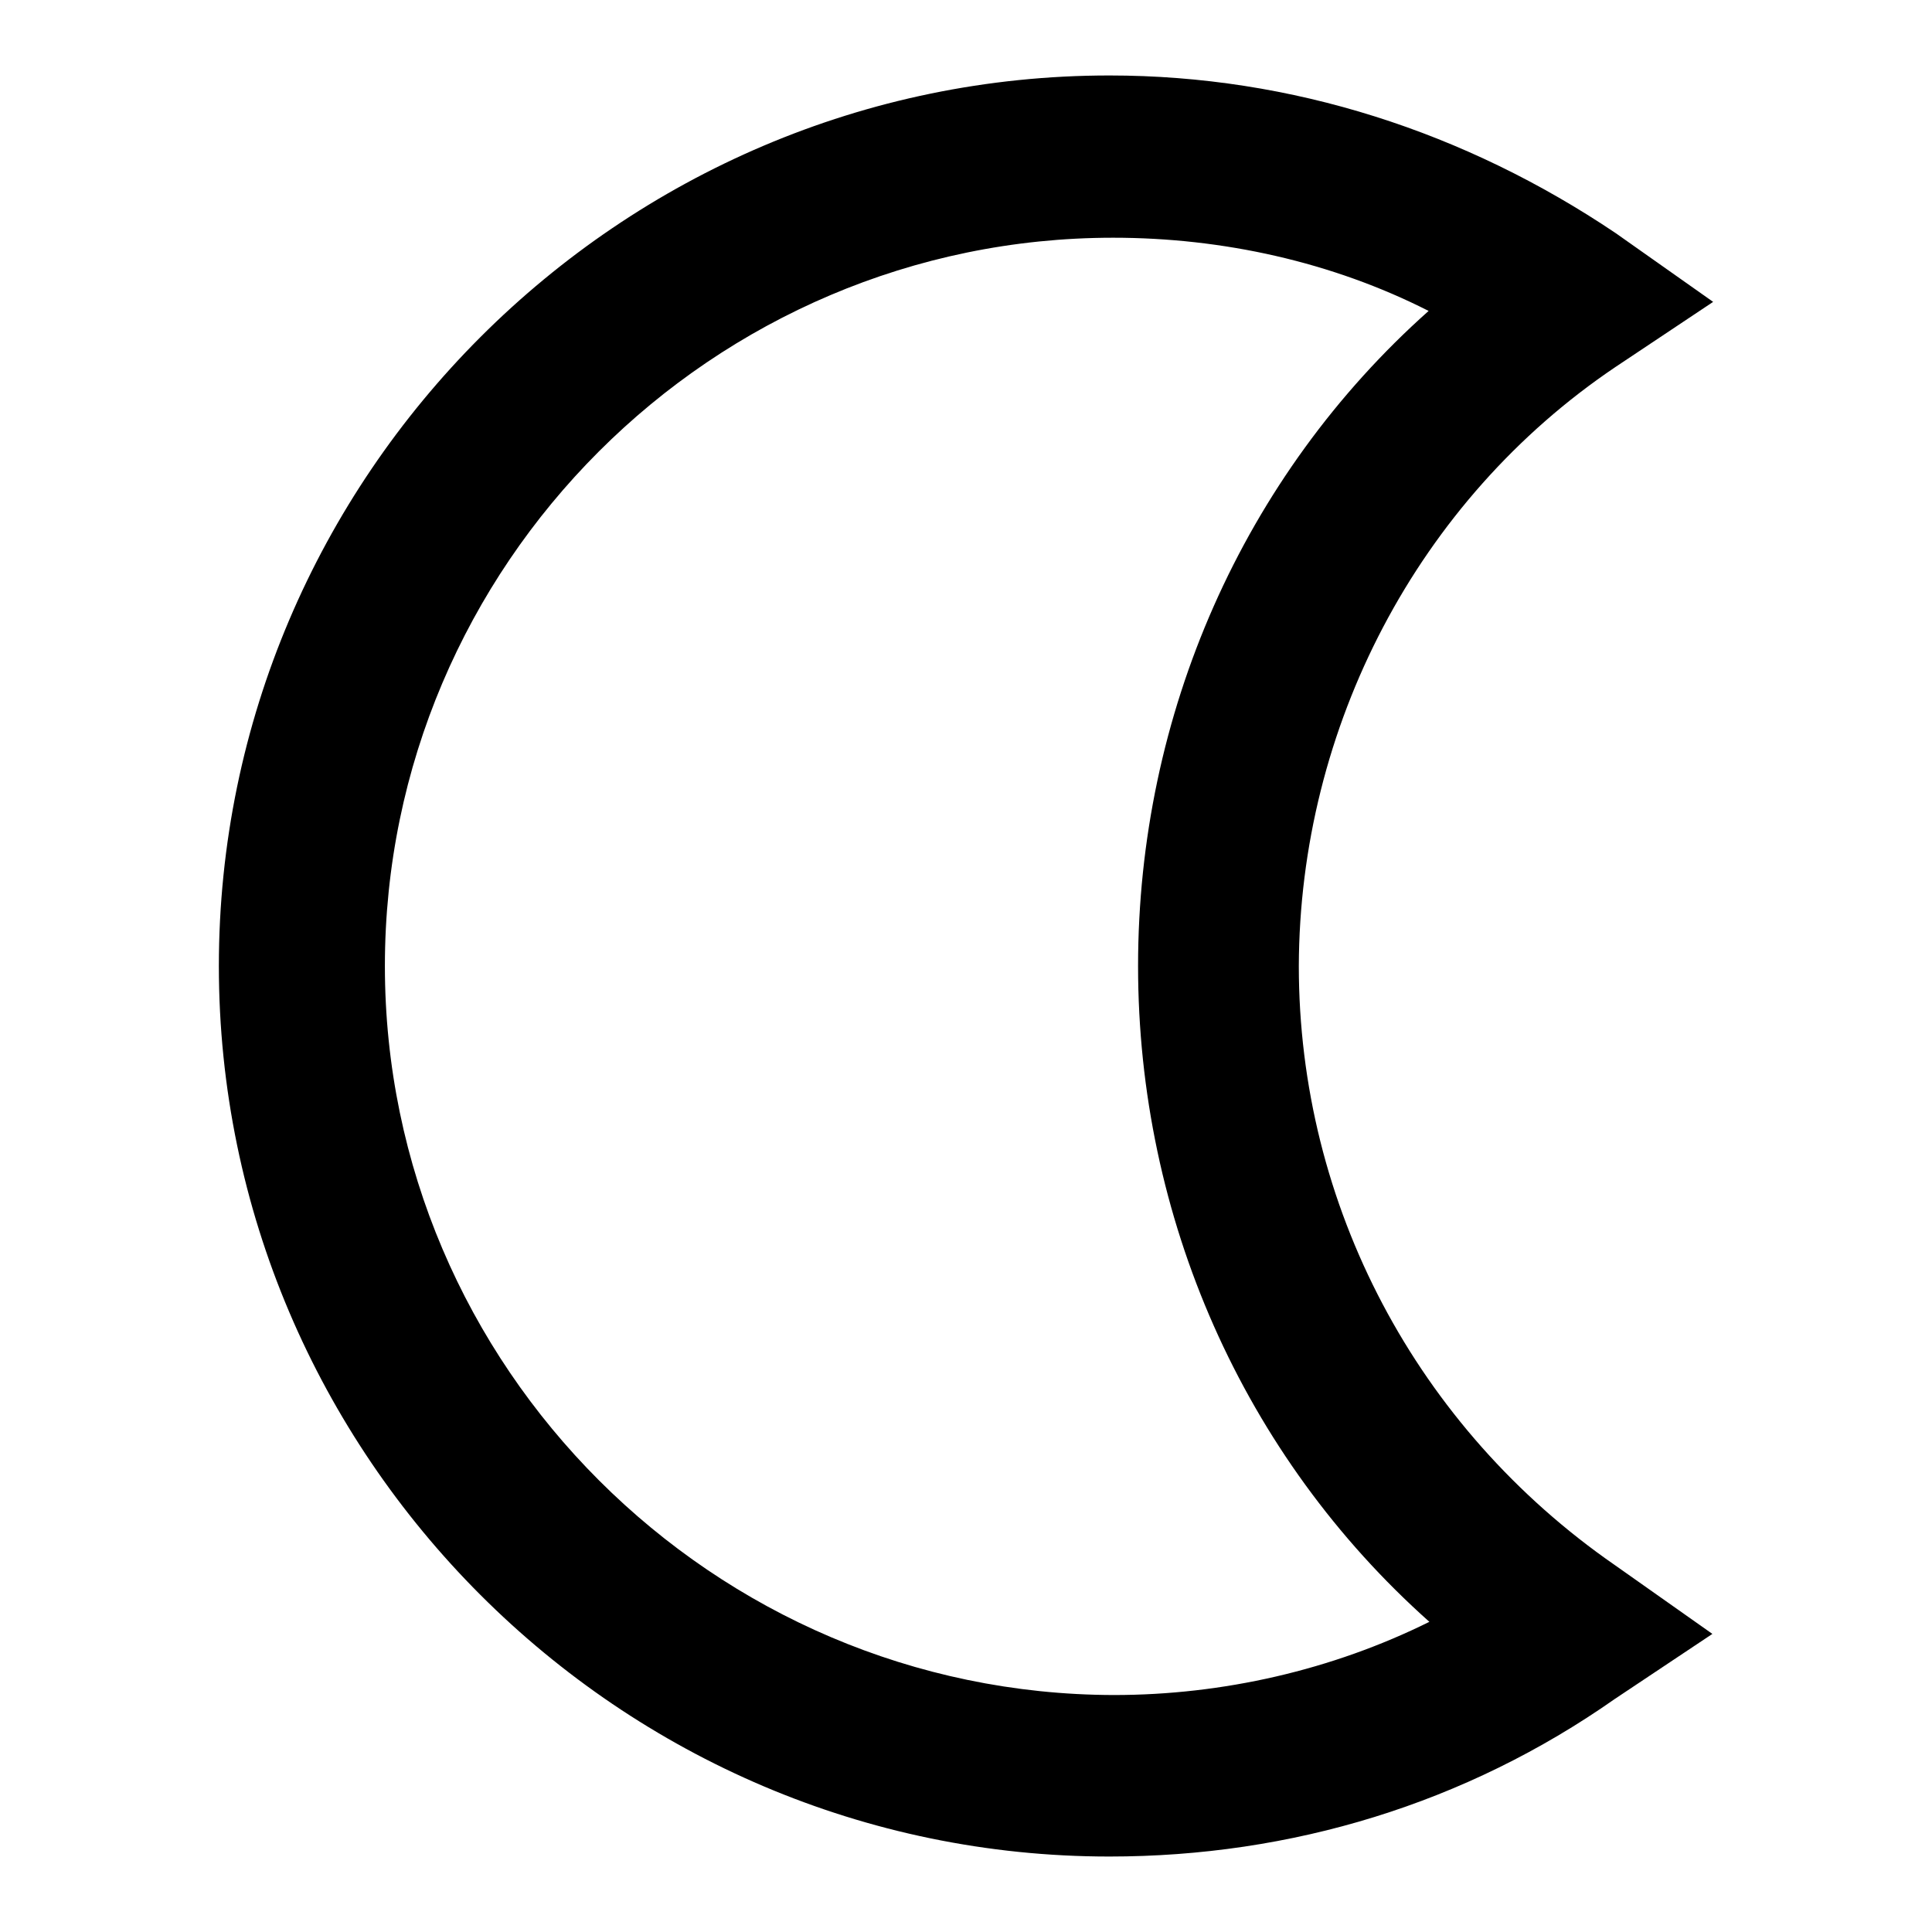 <?xml version="1.0" encoding="utf-8"?>
<!-- Svg Vector Icons : http://www.onlinewebfonts.com/icon -->
<!DOCTYPE svg PUBLIC "-//W3C//DTD SVG 1.1//EN" "http://www.w3.org/Graphics/SVG/1.1/DTD/svg11.dtd">
<svg version="1.1" xmlns="http://www.w3.org/2000/svg" xmlns:xlink="http://www.w3.org/1999/xlink" x="0px" y="0px" viewBox="0 0 256 256" enable-background="new 0 0 256 256" xml:space="preserve">
<g><g><path fill="#000000" d="M214.1,48.6l12.9-8.6l-12.9-9.1C194.2,17.5,171.2,10,147,10C82.1,10,29,63.1,29,128c0,64.9,53.1,118,118,118c24.1,0,47.2-7,67-20.9l12.9-8.6l-12.9-9.1c-26.3-18.2-41.9-47.7-41.9-79.4C172.2,96.4,187.8,66.3,214.1,48.6z M150.8,128c0,33.3,13.9,64.9,38.6,86.9c-12.9,6.4-27.4,9.7-41.8,9.7C94.5,224.5,51,181.1,51,128c0-53.1,43.4-96.5,96.5-96.5c14.5,0,29,3.2,41.8,9.7C164.7,63.1,150.8,94.7,150.8,128z"/></g></g>
</svg>